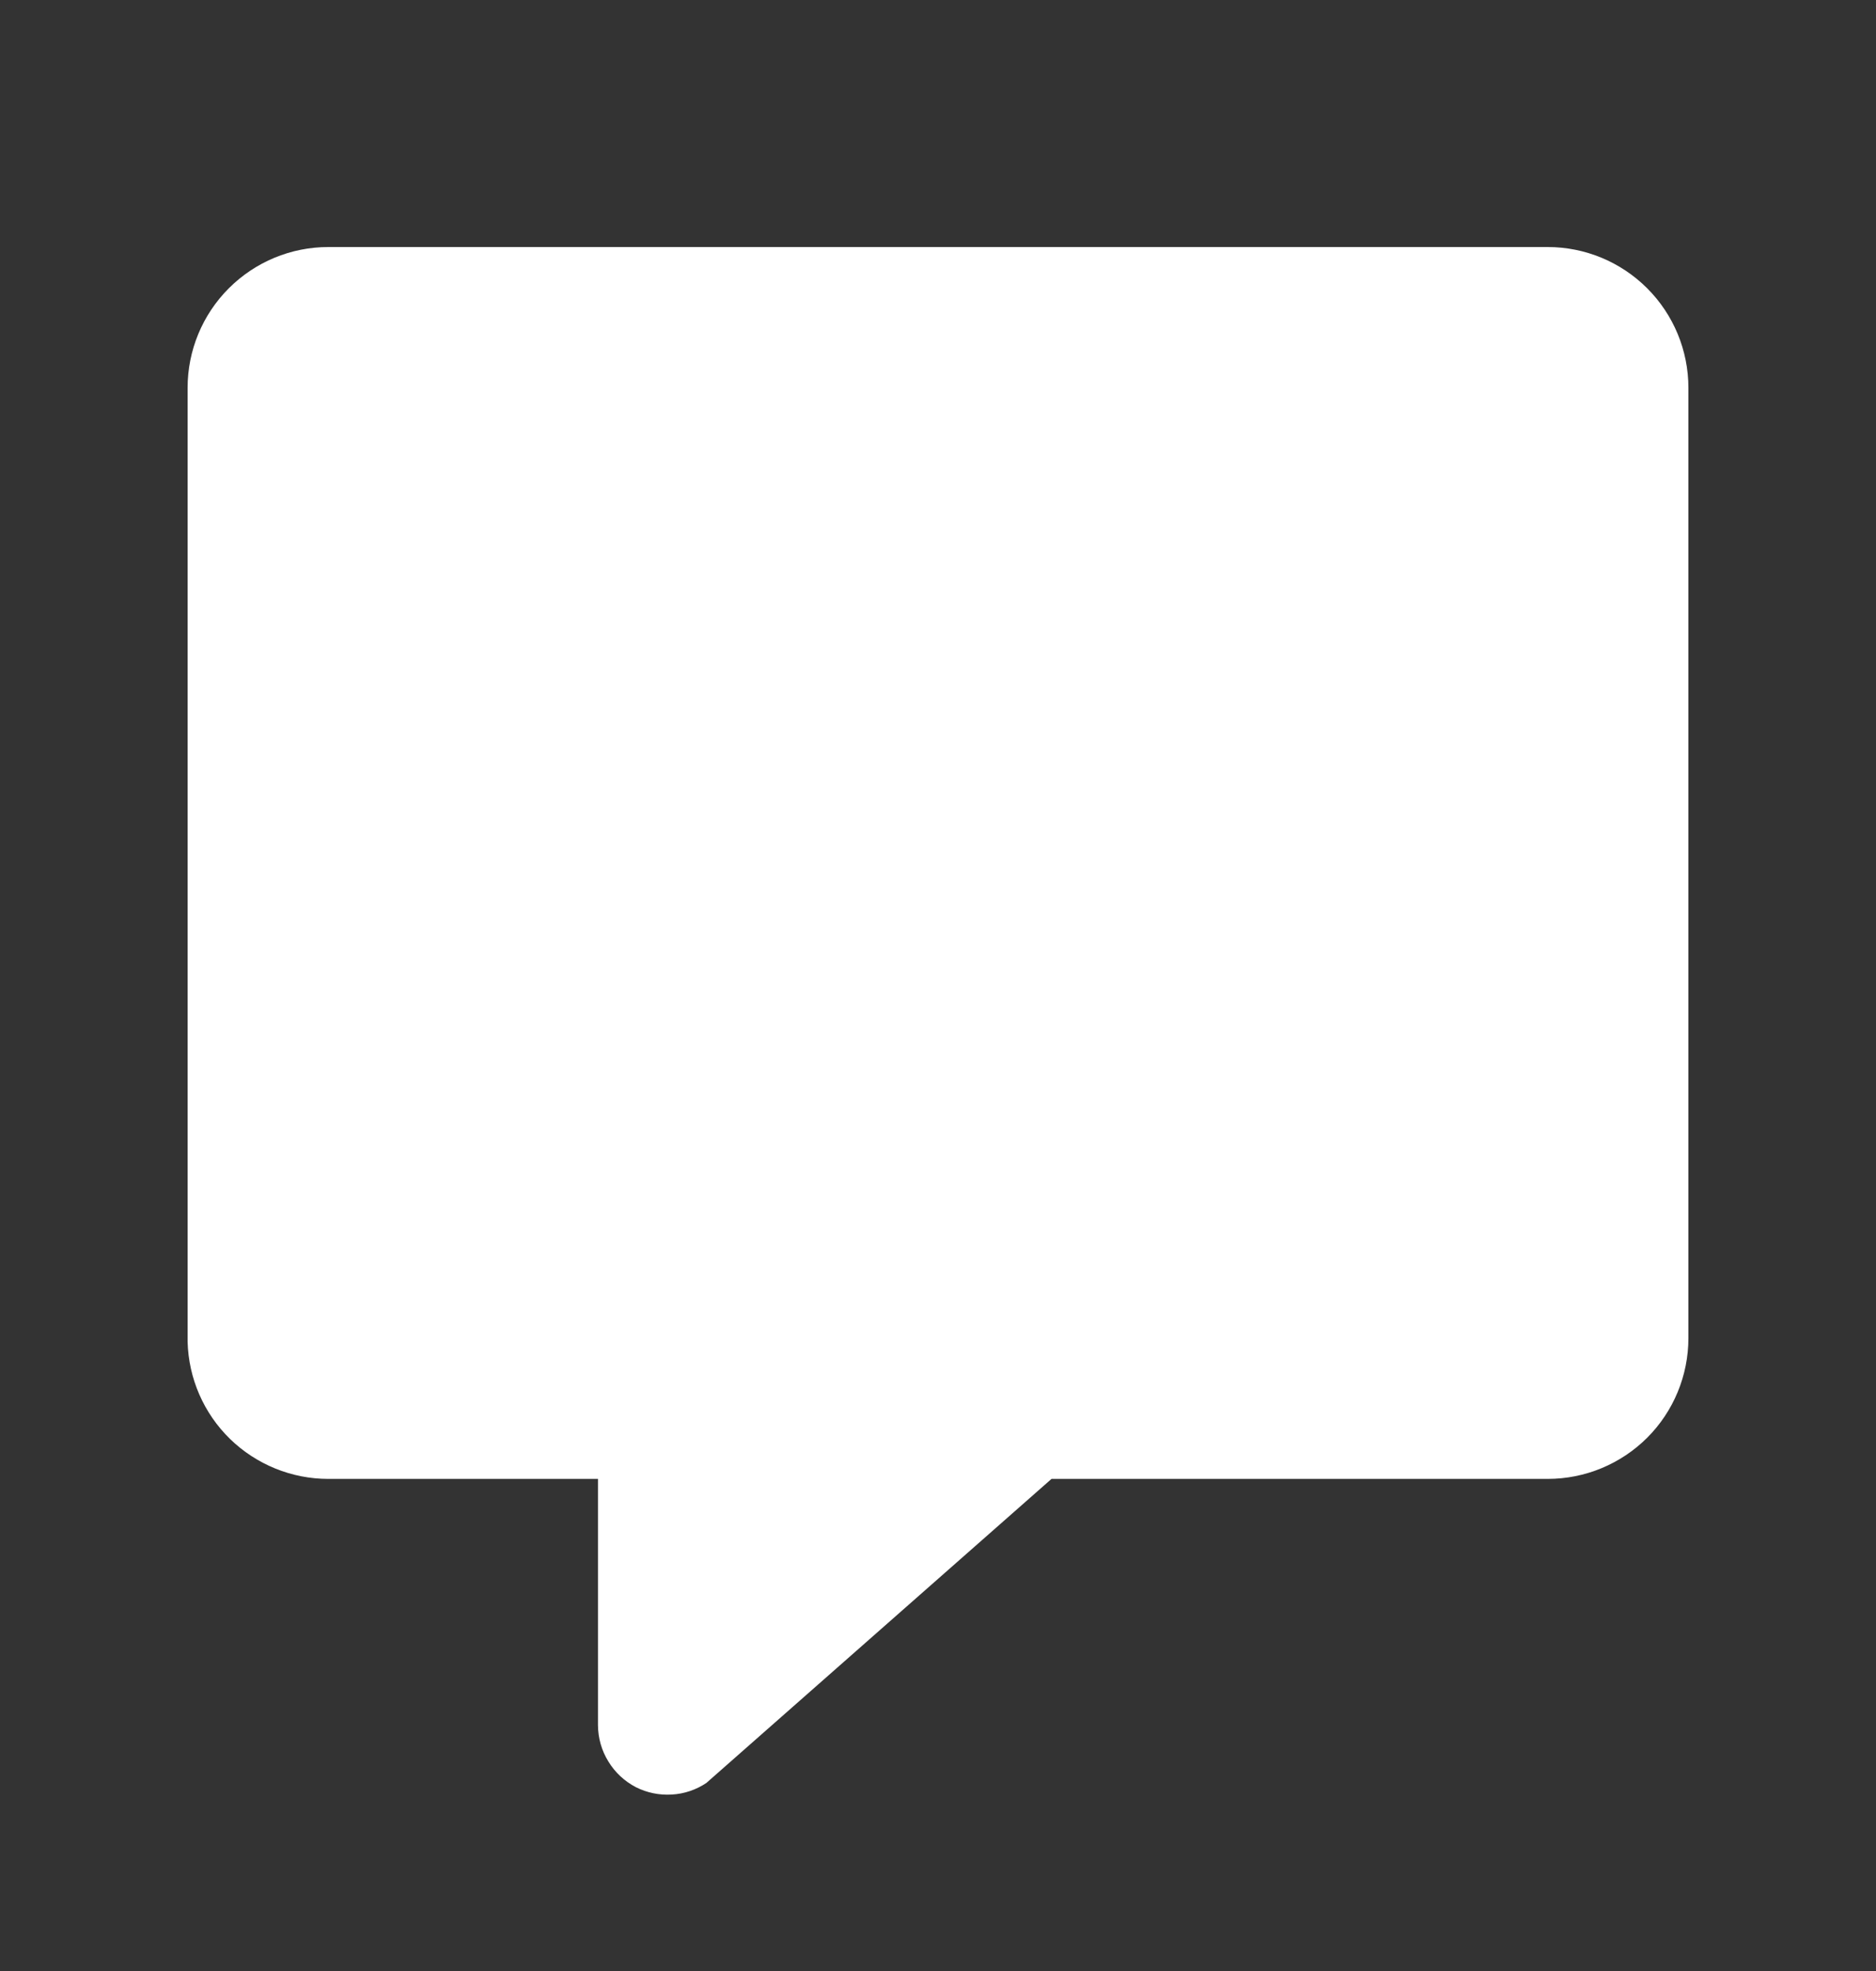 <svg width="20" height="21" viewBox="0 0 20 21" fill="none" xmlns="http://www.w3.org/2000/svg">
<rect x="0" y="0" width="20" height="21" fill="#333333" stroke="none"/>
<g clip-path="url(#clip0_3247_58800)">
<path d="M18 4.132C18 3.734 17.842 3.353 17.561 3.072C17.279 2.79 16.898 2.632 16.5 2.632H3.5C3.102 2.632 2.721 2.79 2.439 3.072C2.158 3.353 2 3.734 2 4.132V14.295C2.01 14.686 2.172 15.058 2.452 15.331C2.733 15.604 3.109 15.757 3.5 15.757H6.375V18.382C6.376 18.519 6.414 18.652 6.486 18.768C6.557 18.885 6.659 18.979 6.78 19.042C6.898 19.101 7.029 19.128 7.161 19.12C7.293 19.113 7.42 19.07 7.53 18.997L11.21 15.757H16.5C16.898 15.757 17.279 15.599 17.561 15.318C17.842 15.037 18 14.655 18 14.257V4.132Z" fill="white"/>
</g>
<defs>
<clipPath id="clip0_3247_58800">
<rect width="20" height="20" fill="white" transform="translate(0 0.877)"/>
</clipPath>
</defs>
</svg>
